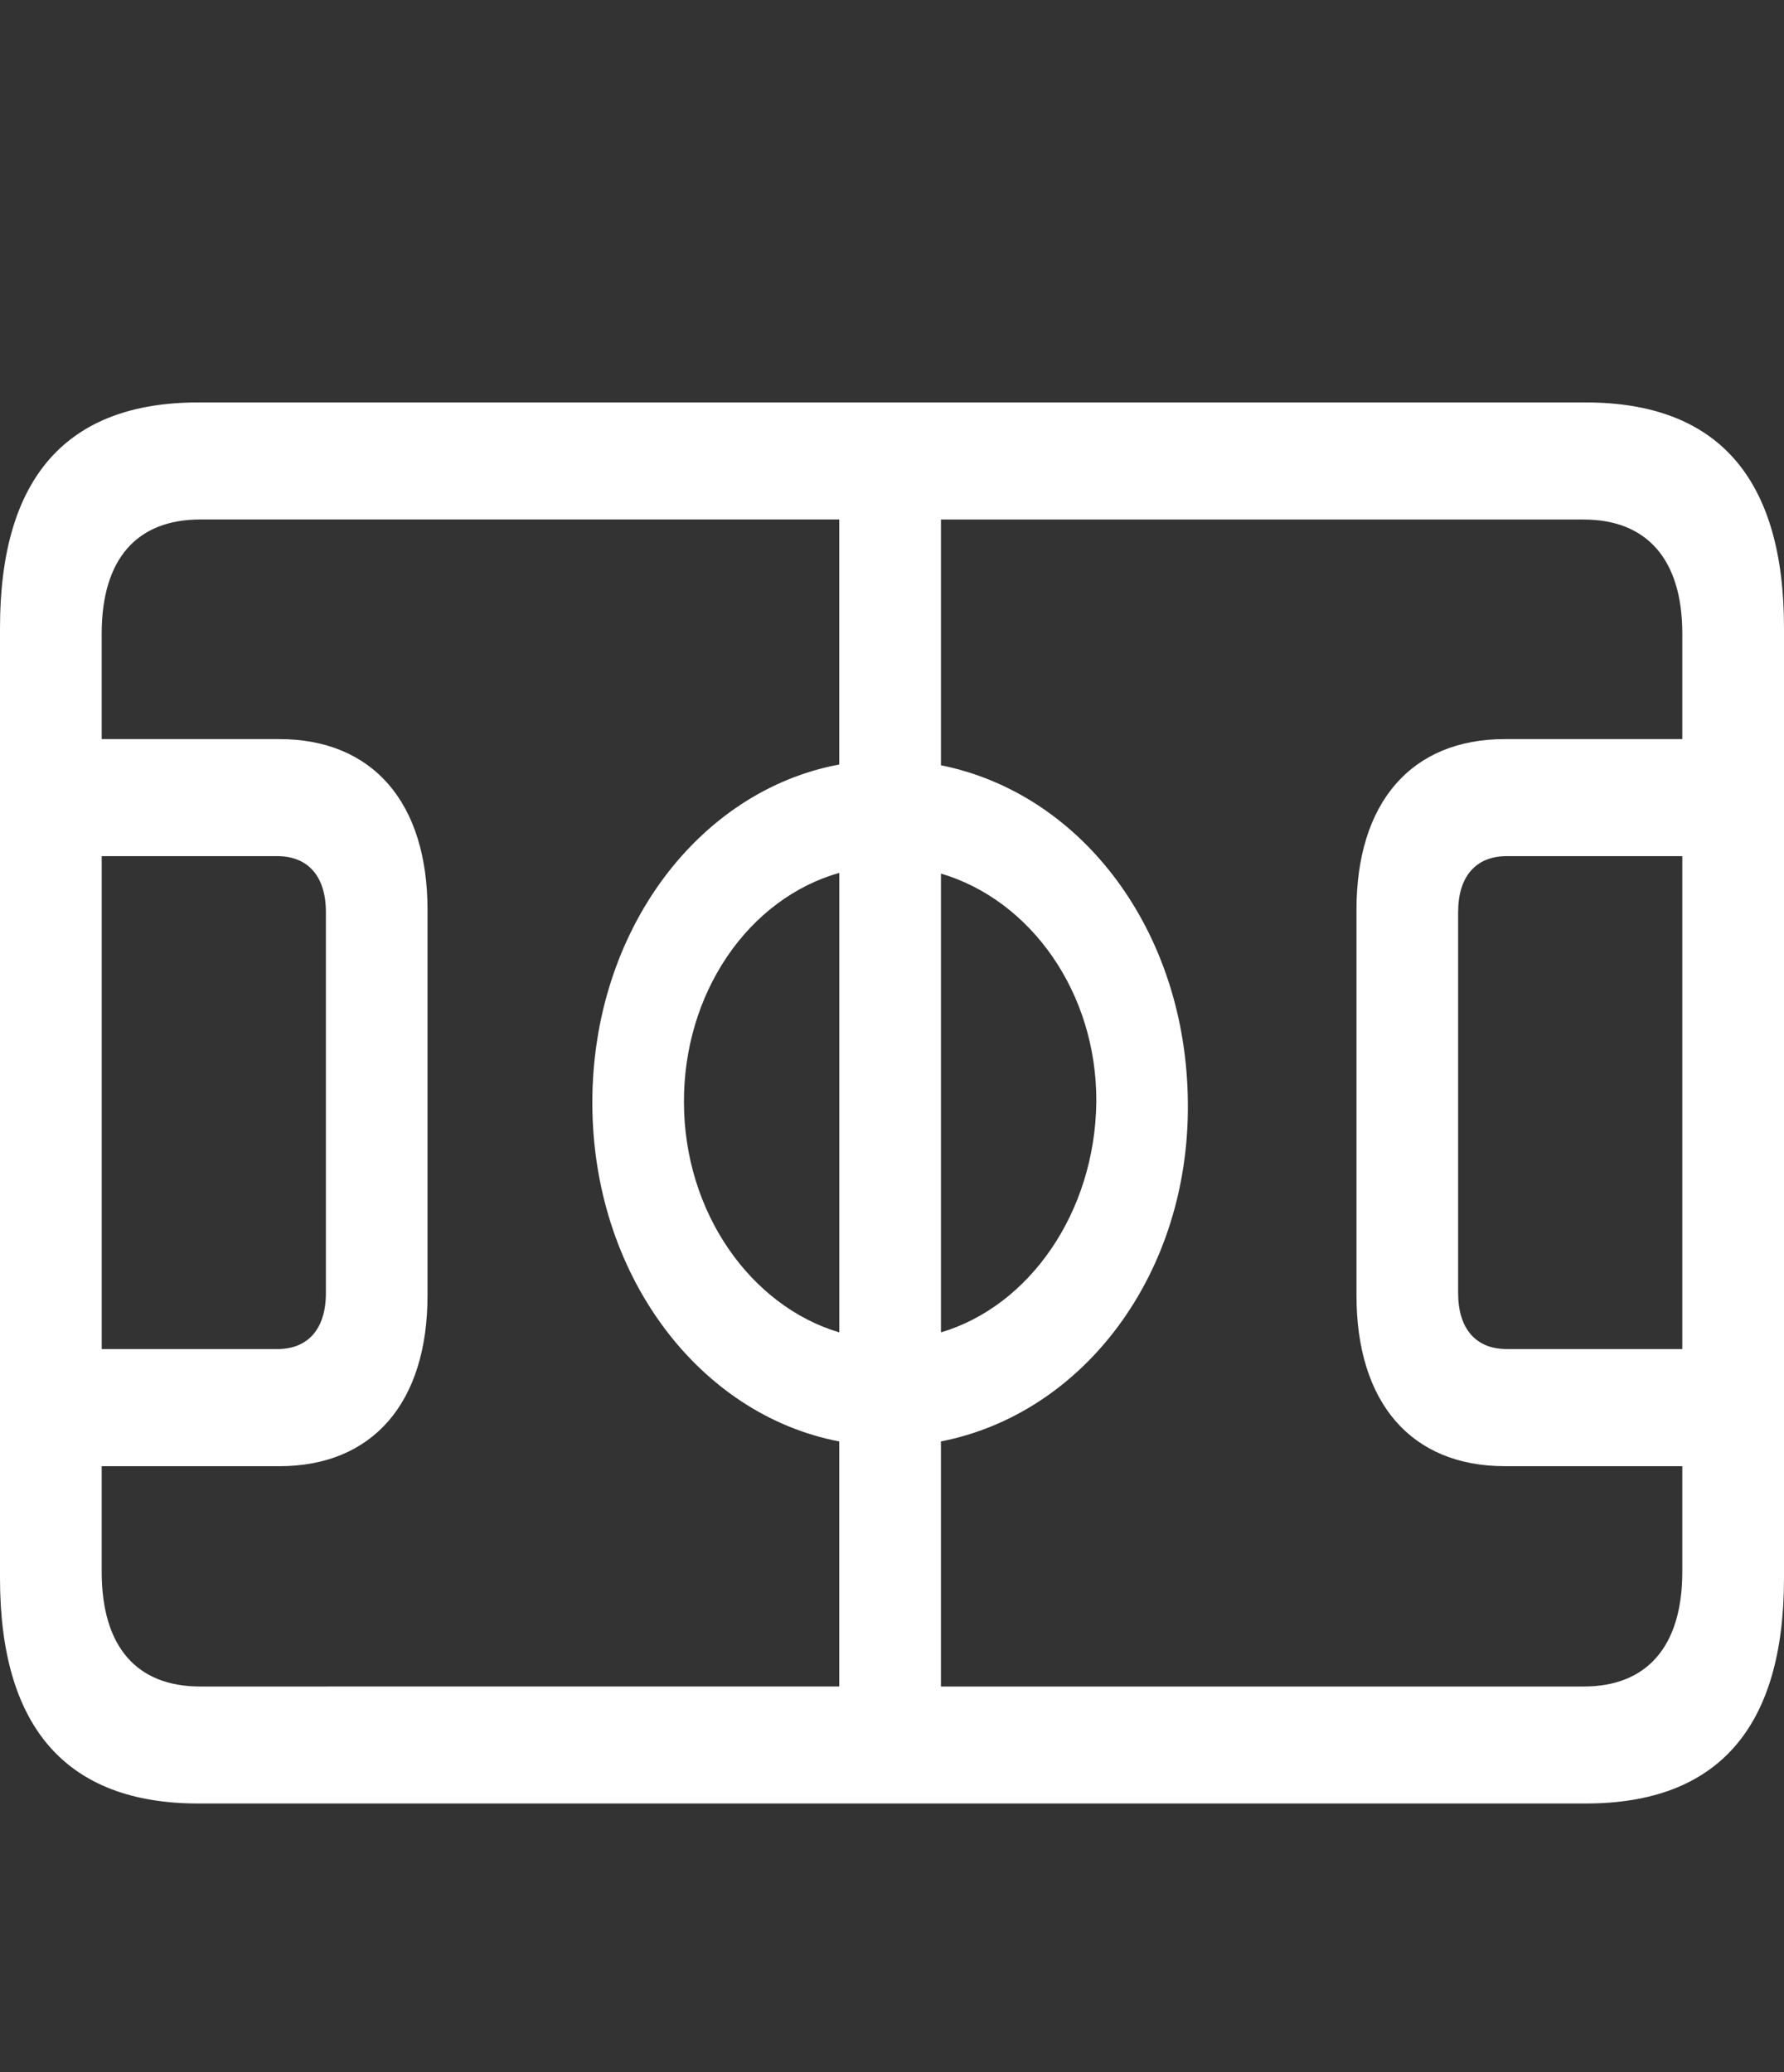 <svg width="68" height="79" viewBox="0 0 68 79" fill="none" xmlns="http://www.w3.org/2000/svg">
<rect x="0" y="0" width="68" height="79" fill="#333333" stroke="none"/>
<g id="f7:sportscourt">
<path id="Vector" d="M7.558 68.753H60.442C65.473 68.753 68 65.872 68 60.161V23.936C68 18.226 65.473 15.342 60.442 15.342H7.558C2.551 15.341 0 18.196 0 23.936V60.162C0 65.873 2.551 68.753 7.558 68.753ZM7.631 64.293C5.224 64.293 3.876 62.797 3.876 59.914V55.895H10.64C14.201 55.895 16.296 53.483 16.296 49.38V34.689C16.296 30.586 14.201 28.176 10.64 28.176H3.876V24.156C3.876 21.3 5.224 19.804 7.631 19.804H31.989V29.145C26.622 30.143 22.578 35.493 22.578 42.034C22.578 48.575 26.622 53.925 31.989 54.951V64.291L7.631 64.293ZM45.277 42.035C45.228 35.522 41.258 30.255 35.866 29.174V19.806H60.369C62.752 19.806 64.124 21.302 64.124 24.157V28.176H57.36C53.798 28.176 51.704 30.588 51.704 34.69V49.38C51.704 53.483 53.798 55.894 57.36 55.894H64.124V59.914C64.124 62.795 62.752 64.293 60.369 64.293H35.865V54.95C41.281 53.895 45.349 48.574 45.277 42.032M57.432 51.429C56.253 51.429 55.579 50.653 55.579 49.295V34.771C55.579 33.414 56.253 32.638 57.432 32.638H64.124V51.43L57.432 51.429ZM10.568 32.638C11.748 32.638 12.422 33.414 12.422 34.771V49.297C12.422 50.653 11.748 51.43 10.568 51.43H3.877V32.638H10.568ZM26.07 42.006C26.064 39.997 26.645 38.044 27.719 36.461C28.793 34.877 30.297 33.756 31.992 33.275V50.793C28.622 49.794 26.07 46.22 26.07 42.006ZM41.788 42.006C41.74 46.219 39.236 49.794 35.866 50.793V33.303C39.26 34.3 41.812 37.819 41.788 42.006Z" fill="white"/>
</g>
</svg>
